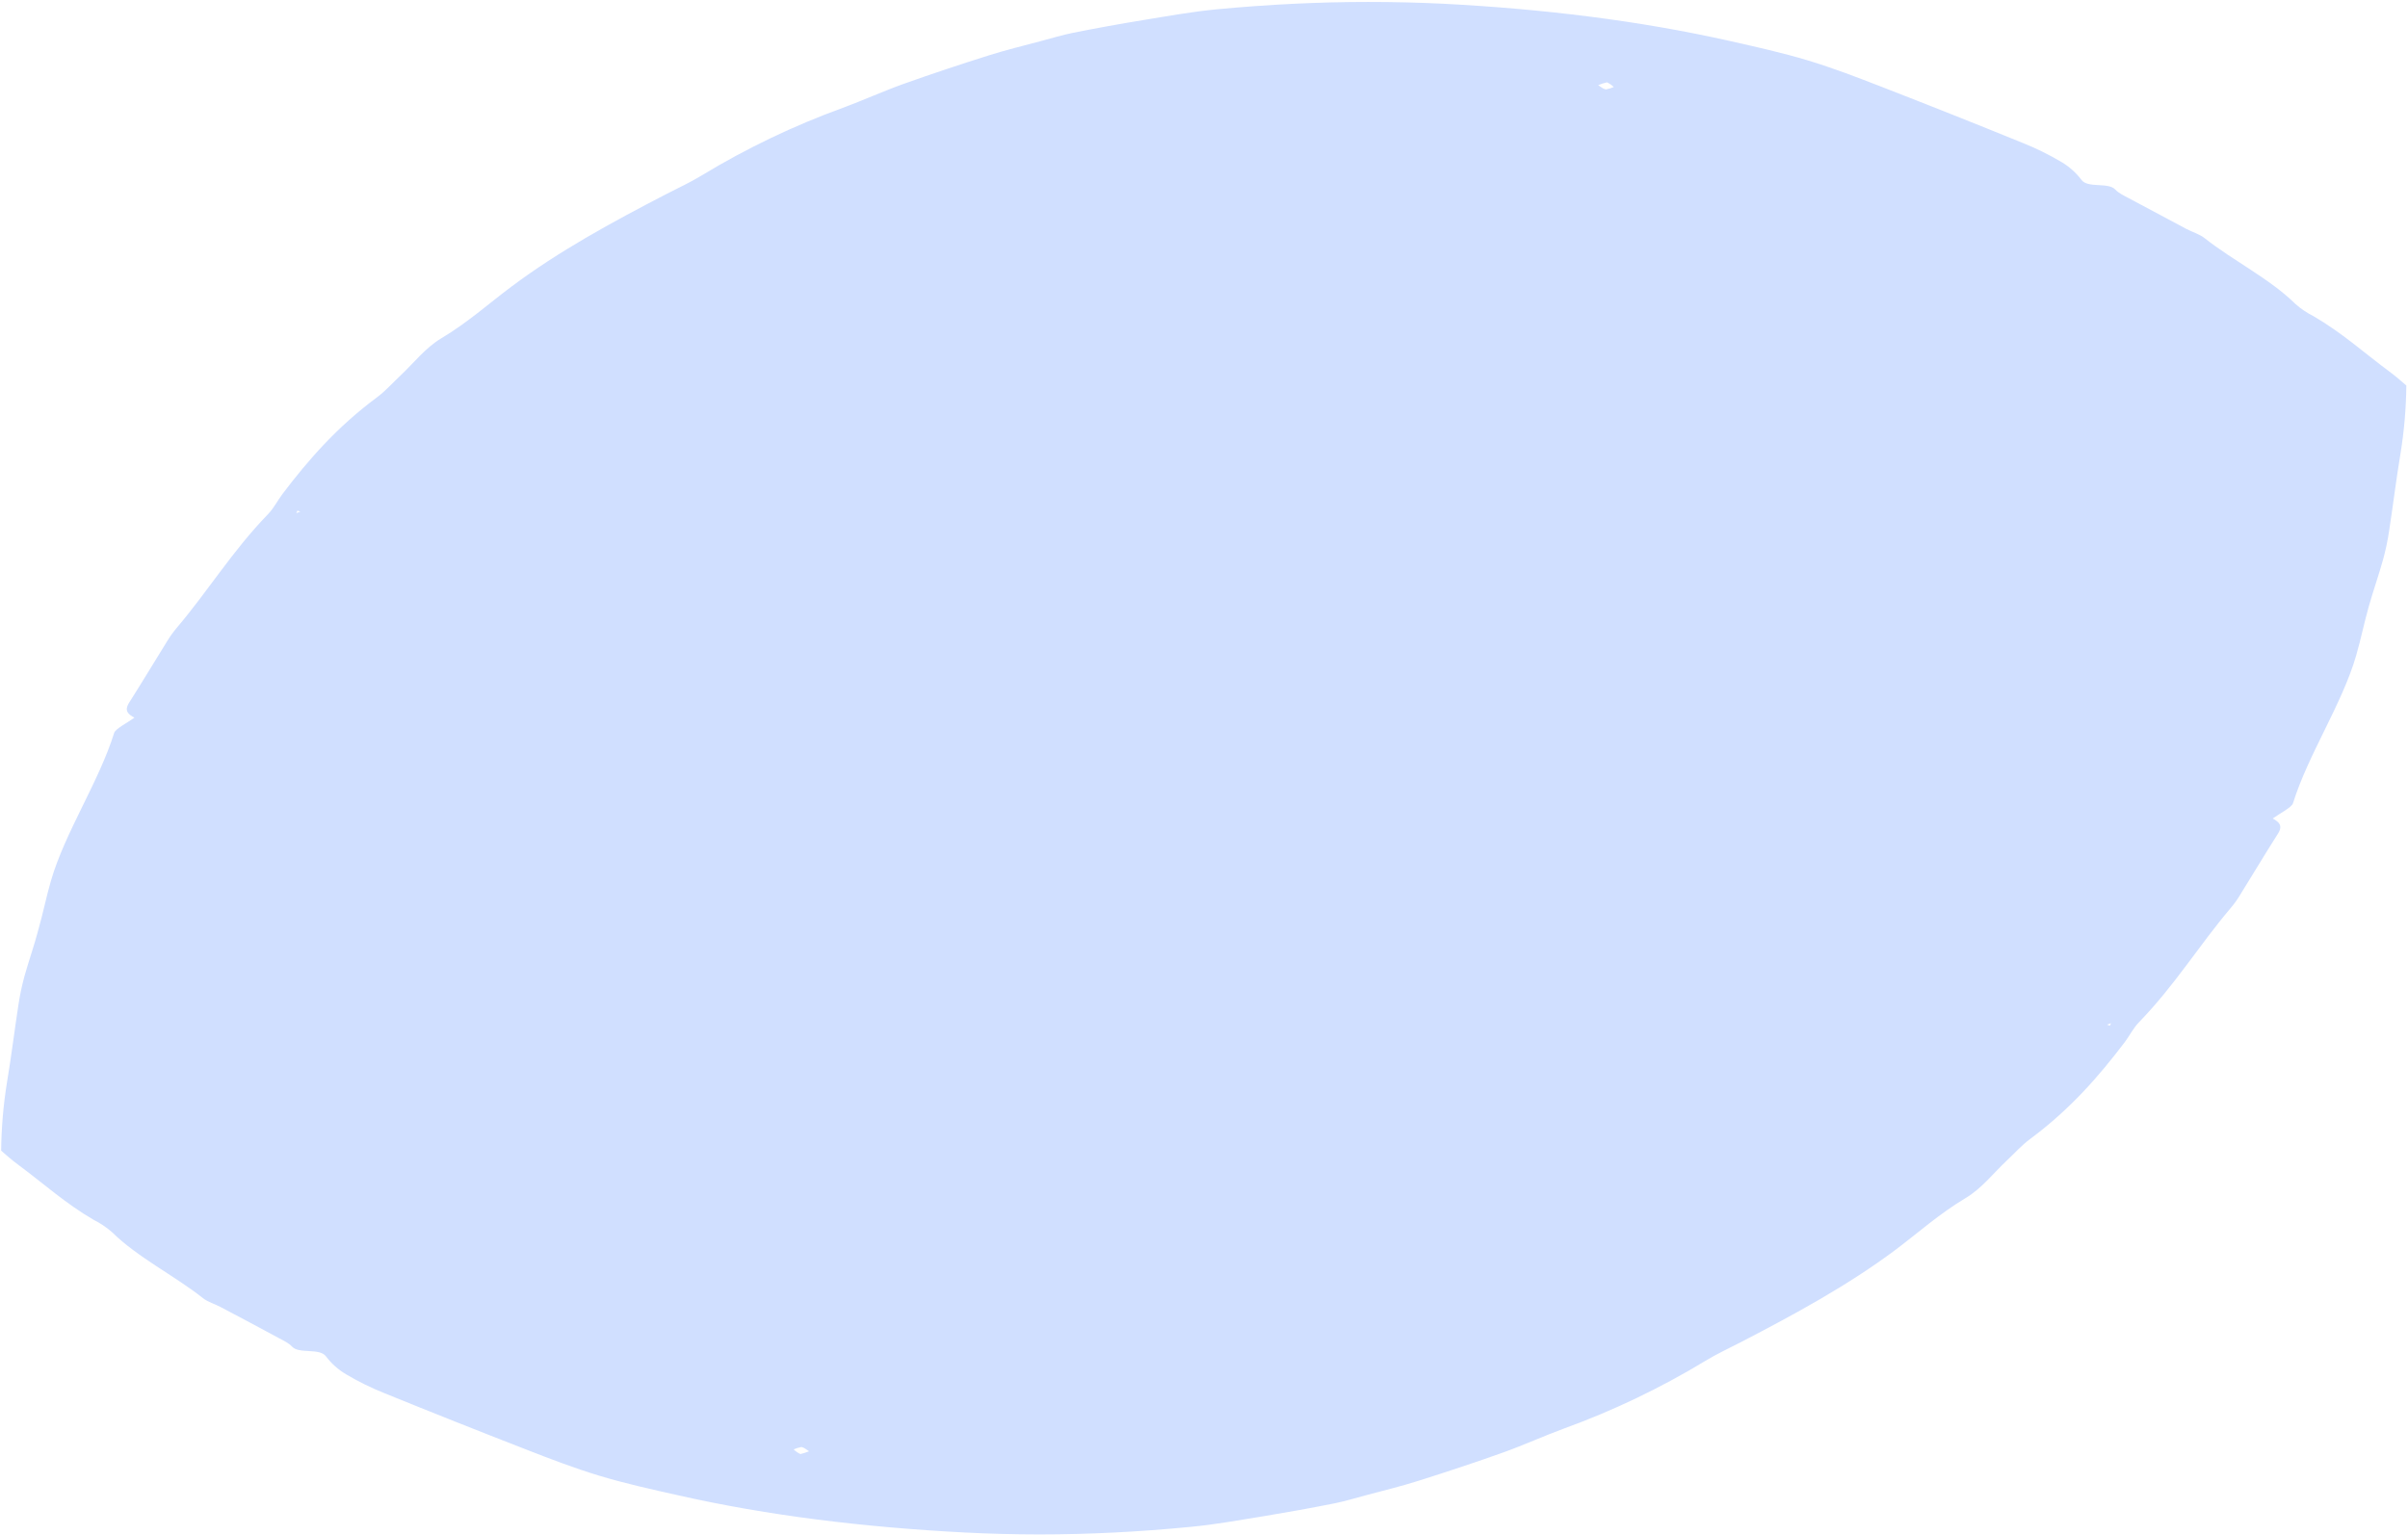 <?xml version="1.0" encoding="UTF-8"?> <svg xmlns="http://www.w3.org/2000/svg" width="952" height="607" viewBox="0 0 952 607" fill="none"><path d="M540.871 0.77C521.421 0.77 501.421 1.75 480.871 3.7C471.411 4.6 461.541 6.38 451.801 7.97C442.651 9.46 433.471 11.13 424.251 12.97C419.981 13.82 415.621 15.16 411.251 16.31C404.431 18.14 397.591 19.79 390.801 21.94C379.601 25.48 368.421 29.18 357.301 33.15C349.221 36.04 341.251 39.67 333.211 42.64C313.791 49.7 295.101 58.65 277.431 69.37C272.951 72.11 268.011 74.37 263.301 76.81C241.961 87.87 221.101 99.19 202.181 113.35C193.121 120.13 184.911 127.54 174.511 133.75C168.101 137.58 163.611 143.55 158.261 148.56C155.181 151.45 152.471 154.56 148.971 157.17C133.101 168.95 121.801 181.99 111.661 195.37C109.661 198.02 108.361 200.84 105.911 203.37C91.701 218.08 82.431 233.47 69.801 248.37C68.391 250.04 67.121 251.83 65.991 253.7C60.991 261.76 56.171 269.8 51.061 277.85C48.941 281.19 50.841 282.53 53.141 283.8C50.371 285.8 45.681 288.16 45.141 289.8C39.141 309.1 25.711 329.09 20.141 348.29C18.251 354.8 17.001 361.23 15.141 367.71C13.571 373.77 11.371 379.96 9.671 386.03C8.641 389.82 7.831 393.67 7.251 397.56C5.691 407.77 4.481 417.77 2.771 427.95C1.321 436.9 0.551 445.95 0.461 455.02C2.641 456.96 4.861 458.86 7.261 460.63C17.141 467.95 25.991 475.98 37.101 482.41C39.711 483.72 42.141 485.36 44.331 487.28C54.461 497.28 68.811 504.28 80.271 513.36C82.151 514.85 85.001 515.67 87.271 516.88C94.951 520.92 102.591 525 110.201 529.11C112.081 530.11 114.201 531.11 115.471 532.51C118.241 535.51 126.311 532.93 128.851 536.33C131.001 539.19 133.701 541.6 136.781 543.42C141.691 546.34 146.831 548.87 152.141 550.98C170.681 558.52 189.331 565.93 208.091 573.22C217.471 576.88 226.871 580.5 236.891 583.54C246.911 586.58 257.561 588.94 268.231 591.32C303.591 599.32 341.511 603.94 381.471 606.01C391.131 606.51 400.941 606.76 410.891 606.77C430.331 606.77 450.291 605.77 470.781 603.77C480.261 602.89 490.111 601.09 499.851 599.52C509.001 598.01 518.191 596.35 527.421 594.52C531.681 593.66 536.051 592.34 540.421 591.17C547.231 589.35 554.061 587.7 560.851 585.54C572.051 582.01 583.231 578.31 594.371 574.33C602.431 571.44 610.371 567.81 618.461 564.84C637.881 557.78 656.571 548.83 674.241 538.12C678.721 535.38 683.641 533.12 688.361 530.68C709.691 519.61 730.561 508.3 749.491 494.15C758.491 487.36 766.741 479.95 777.141 473.73C783.541 469.9 788.051 463.93 793.391 458.92C796.471 456.04 799.181 452.92 802.711 450.32C818.571 438.53 829.861 425.49 840.001 412.13C842.001 409.46 843.301 406.65 845.741 404.13C859.961 389.43 869.231 374.03 881.851 359.13C883.271 357.46 884.551 355.68 885.671 353.8C890.671 345.74 895.481 337.69 900.591 329.66C902.721 326.3 900.821 324.98 898.521 323.66C901.291 321.66 905.971 319.31 906.521 317.66C912.521 298.35 925.981 278.38 931.521 259.16C933.401 252.65 934.671 246.23 936.521 239.73C938.231 233.66 940.411 227.5 942.101 221.43C943.151 217.64 943.961 213.78 944.541 209.89C946.101 199.76 947.311 189.69 949.011 179.51C950.471 170.56 951.251 161.52 951.341 152.45C949.161 150.5 946.921 148.62 944.521 146.84C934.651 139.51 925.791 131.5 914.691 125.06C912.081 123.75 909.651 122.11 907.471 120.18C897.331 110.18 882.981 103.18 871.521 94.12C869.631 92.62 866.791 91.78 864.471 90.58C856.811 86.53 849.171 82.45 841.561 78.35C839.661 77.35 837.561 76.35 836.271 74.95C833.501 71.95 825.431 74.54 822.901 71.13C820.751 68.27 818.051 65.87 814.971 64.05C810.051 61.14 804.911 58.61 799.601 56.49C781.071 48.95 762.431 41.53 743.661 34.24C734.271 30.6 724.871 26.96 714.861 23.93C704.851 20.9 694.171 18.52 683.531 16.13C648.171 8.19 610.231 3.52 570.281 1.46C560.601 1 550.801 0.77 540.871 0.77ZM635.001 35.35C634.941 35.36 634.891 35.36 634.831 35.35C633.661 35.12 632.931 34.35 631.831 33.67C632.921 33.22 634.041 32.86 635.191 32.58C635.251 32.58 635.311 32.58 635.371 32.58C636.341 33.05 637.231 33.67 638.011 34.41C637.051 34.83 636.041 35.14 635.011 35.34M117.151 202.91L117.591 201.91L118.741 202.31L117.151 202.91ZM834.151 405.6L833.011 405.2L834.591 404.61L834.151 405.6ZM316.561 574.96C316.501 574.97 316.431 574.97 316.371 574.96C315.411 574.49 314.531 573.88 313.761 573.14C314.731 572.73 315.731 572.42 316.761 572.21H316.871C318.041 572.45 318.761 573.21 319.871 573.89C318.771 574.34 317.641 574.7 316.491 574.98" fill="#D0DFFF"></path></svg> 